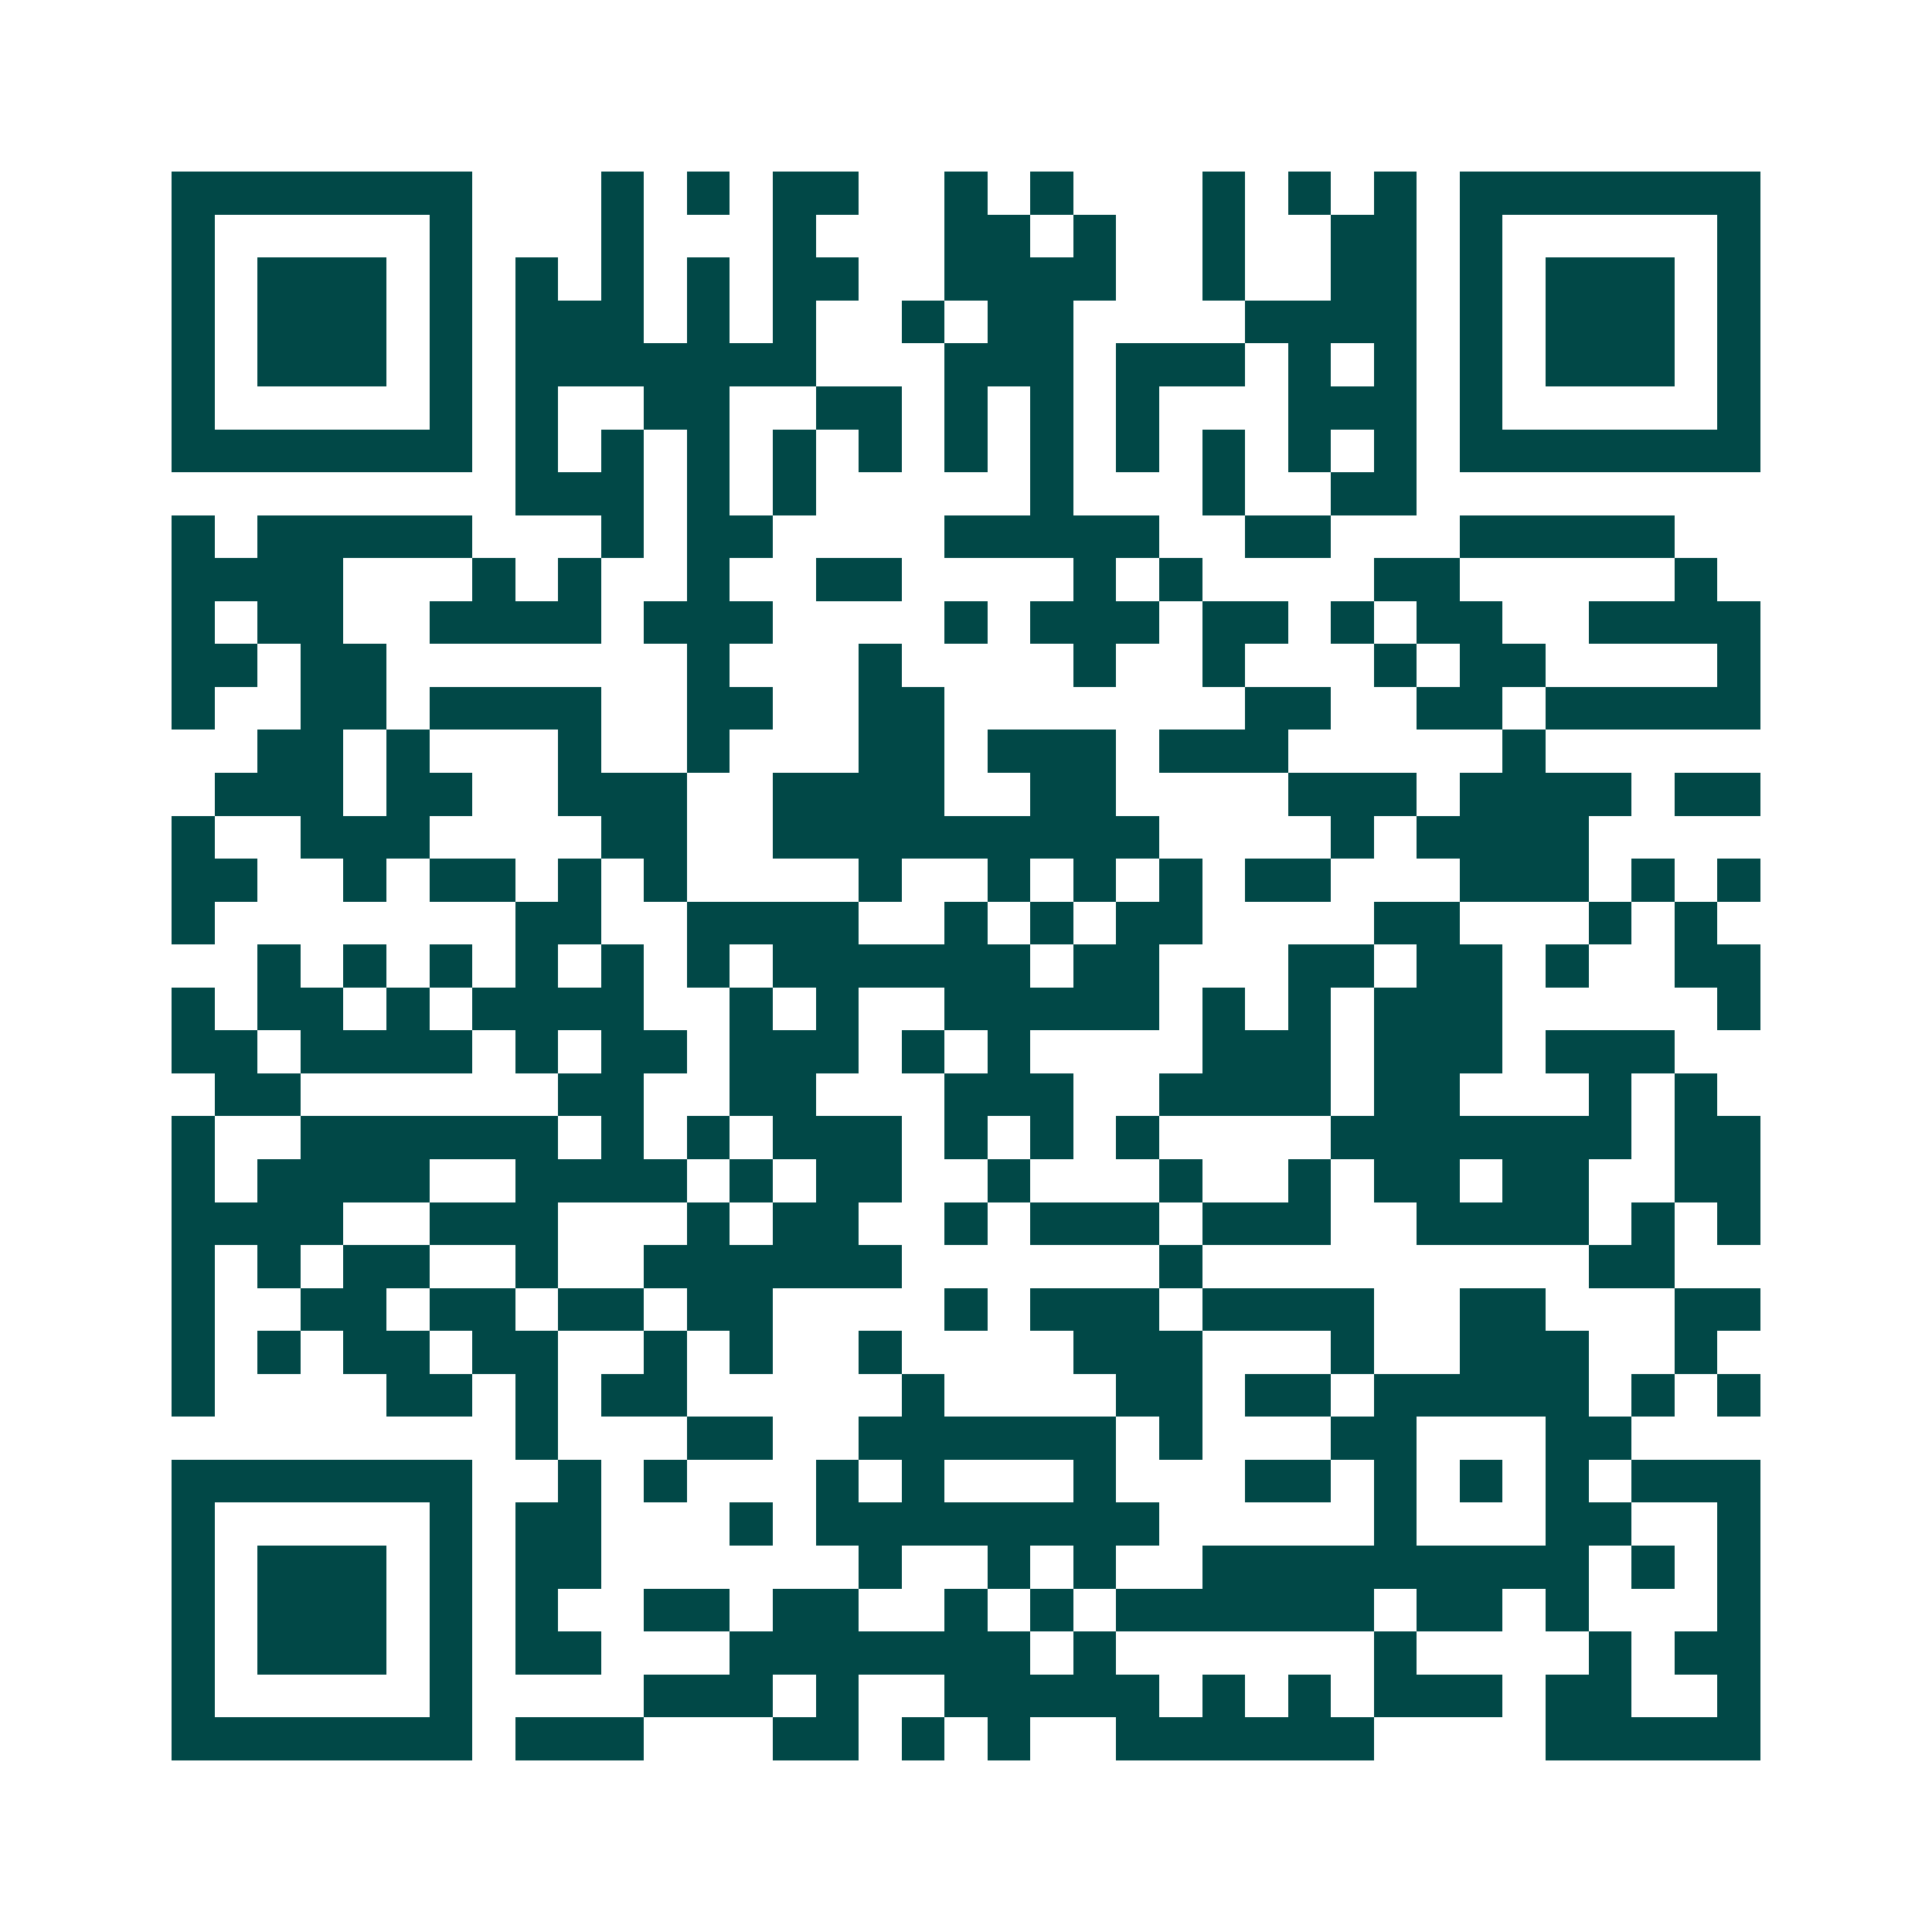 <svg xmlns="http://www.w3.org/2000/svg" width="200" height="200" viewBox="0 0 45 45" shape-rendering="crispEdges"><path fill="#ffffff" d="M0 0h45v45H0z"/><path stroke="#014847" d="M4 4.5h7m3 0h1m1 0h1m1 0h2m2 0h1m1 0h1m3 0h1m1 0h1m1 0h1m1 0h7M4 5.5h1m5 0h1m3 0h1m3 0h1m3 0h2m1 0h1m2 0h1m2 0h2m1 0h1m5 0h1M4 6.5h1m1 0h3m1 0h1m1 0h1m1 0h1m1 0h1m1 0h2m2 0h4m2 0h1m2 0h2m1 0h1m1 0h3m1 0h1M4 7.5h1m1 0h3m1 0h1m1 0h3m1 0h1m1 0h1m2 0h1m1 0h2m4 0h4m1 0h1m1 0h3m1 0h1M4 8.5h1m1 0h3m1 0h1m1 0h7m3 0h3m1 0h3m1 0h1m1 0h1m1 0h1m1 0h3m1 0h1M4 9.5h1m5 0h1m1 0h1m2 0h2m2 0h2m1 0h1m1 0h1m1 0h1m3 0h3m1 0h1m5 0h1M4 10.5h7m1 0h1m1 0h1m1 0h1m1 0h1m1 0h1m1 0h1m1 0h1m1 0h1m1 0h1m1 0h1m1 0h1m1 0h7M12 11.5h3m1 0h1m1 0h1m5 0h1m3 0h1m2 0h2M4 12.5h1m1 0h5m3 0h1m1 0h2m4 0h5m2 0h2m3 0h5M4 13.5h4m3 0h1m1 0h1m2 0h1m2 0h2m4 0h1m1 0h1m4 0h2m5 0h1M4 14.5h1m1 0h2m2 0h4m1 0h3m4 0h1m1 0h3m1 0h2m1 0h1m1 0h2m2 0h4M4 15.5h2m1 0h2m7 0h1m3 0h1m4 0h1m2 0h1m3 0h1m1 0h2m4 0h1M4 16.5h1m2 0h2m1 0h4m2 0h2m2 0h2m7 0h2m2 0h2m1 0h5M6 17.5h2m1 0h1m3 0h1m2 0h1m3 0h2m1 0h3m1 0h3m5 0h1M5 18.5h3m1 0h2m2 0h3m2 0h4m2 0h2m4 0h3m1 0h4m1 0h2M4 19.5h1m2 0h3m4 0h2m2 0h9m4 0h1m1 0h4M4 20.5h2m2 0h1m1 0h2m1 0h1m1 0h1m4 0h1m2 0h1m1 0h1m1 0h1m1 0h2m3 0h3m1 0h1m1 0h1M4 21.5h1m7 0h2m2 0h4m2 0h1m1 0h1m1 0h2m4 0h2m3 0h1m1 0h1M6 22.5h1m1 0h1m1 0h1m1 0h1m1 0h1m1 0h1m1 0h6m1 0h2m3 0h2m1 0h2m1 0h1m2 0h2M4 23.5h1m1 0h2m1 0h1m1 0h4m2 0h1m1 0h1m2 0h5m1 0h1m1 0h1m1 0h3m5 0h1M4 24.5h2m1 0h4m1 0h1m1 0h2m1 0h3m1 0h1m1 0h1m4 0h3m1 0h3m1 0h3M5 25.5h2m6 0h2m2 0h2m3 0h3m2 0h4m1 0h2m3 0h1m1 0h1M4 26.5h1m2 0h6m1 0h1m1 0h1m1 0h3m1 0h1m1 0h1m1 0h1m4 0h7m1 0h2M4 27.5h1m1 0h4m2 0h4m1 0h1m1 0h2m2 0h1m3 0h1m2 0h1m1 0h2m1 0h2m2 0h2M4 28.5h4m2 0h3m3 0h1m1 0h2m2 0h1m1 0h3m1 0h3m2 0h4m1 0h1m1 0h1M4 29.5h1m1 0h1m1 0h2m2 0h1m2 0h6m6 0h1m9 0h2M4 30.5h1m2 0h2m1 0h2m1 0h2m1 0h2m4 0h1m1 0h3m1 0h4m2 0h2m3 0h2M4 31.5h1m1 0h1m1 0h2m1 0h2m2 0h1m1 0h1m2 0h1m4 0h3m3 0h1m2 0h3m2 0h1M4 32.5h1m4 0h2m1 0h1m1 0h2m5 0h1m4 0h2m1 0h2m1 0h5m1 0h1m1 0h1M12 33.5h1m3 0h2m2 0h6m1 0h1m3 0h2m3 0h2M4 34.5h7m2 0h1m1 0h1m3 0h1m1 0h1m3 0h1m3 0h2m1 0h1m1 0h1m1 0h1m1 0h3M4 35.5h1m5 0h1m1 0h2m3 0h1m1 0h8m5 0h1m3 0h2m2 0h1M4 36.5h1m1 0h3m1 0h1m1 0h2m6 0h1m2 0h1m1 0h1m2 0h9m1 0h1m1 0h1M4 37.5h1m1 0h3m1 0h1m1 0h1m2 0h2m1 0h2m2 0h1m1 0h1m1 0h6m1 0h2m1 0h1m3 0h1M4 38.5h1m1 0h3m1 0h1m1 0h2m3 0h7m1 0h1m6 0h1m4 0h1m1 0h2M4 39.5h1m5 0h1m4 0h3m1 0h1m2 0h5m1 0h1m1 0h1m1 0h3m1 0h2m2 0h1M4 40.5h7m1 0h3m3 0h2m1 0h1m1 0h1m2 0h6m4 0h5"/></svg>

